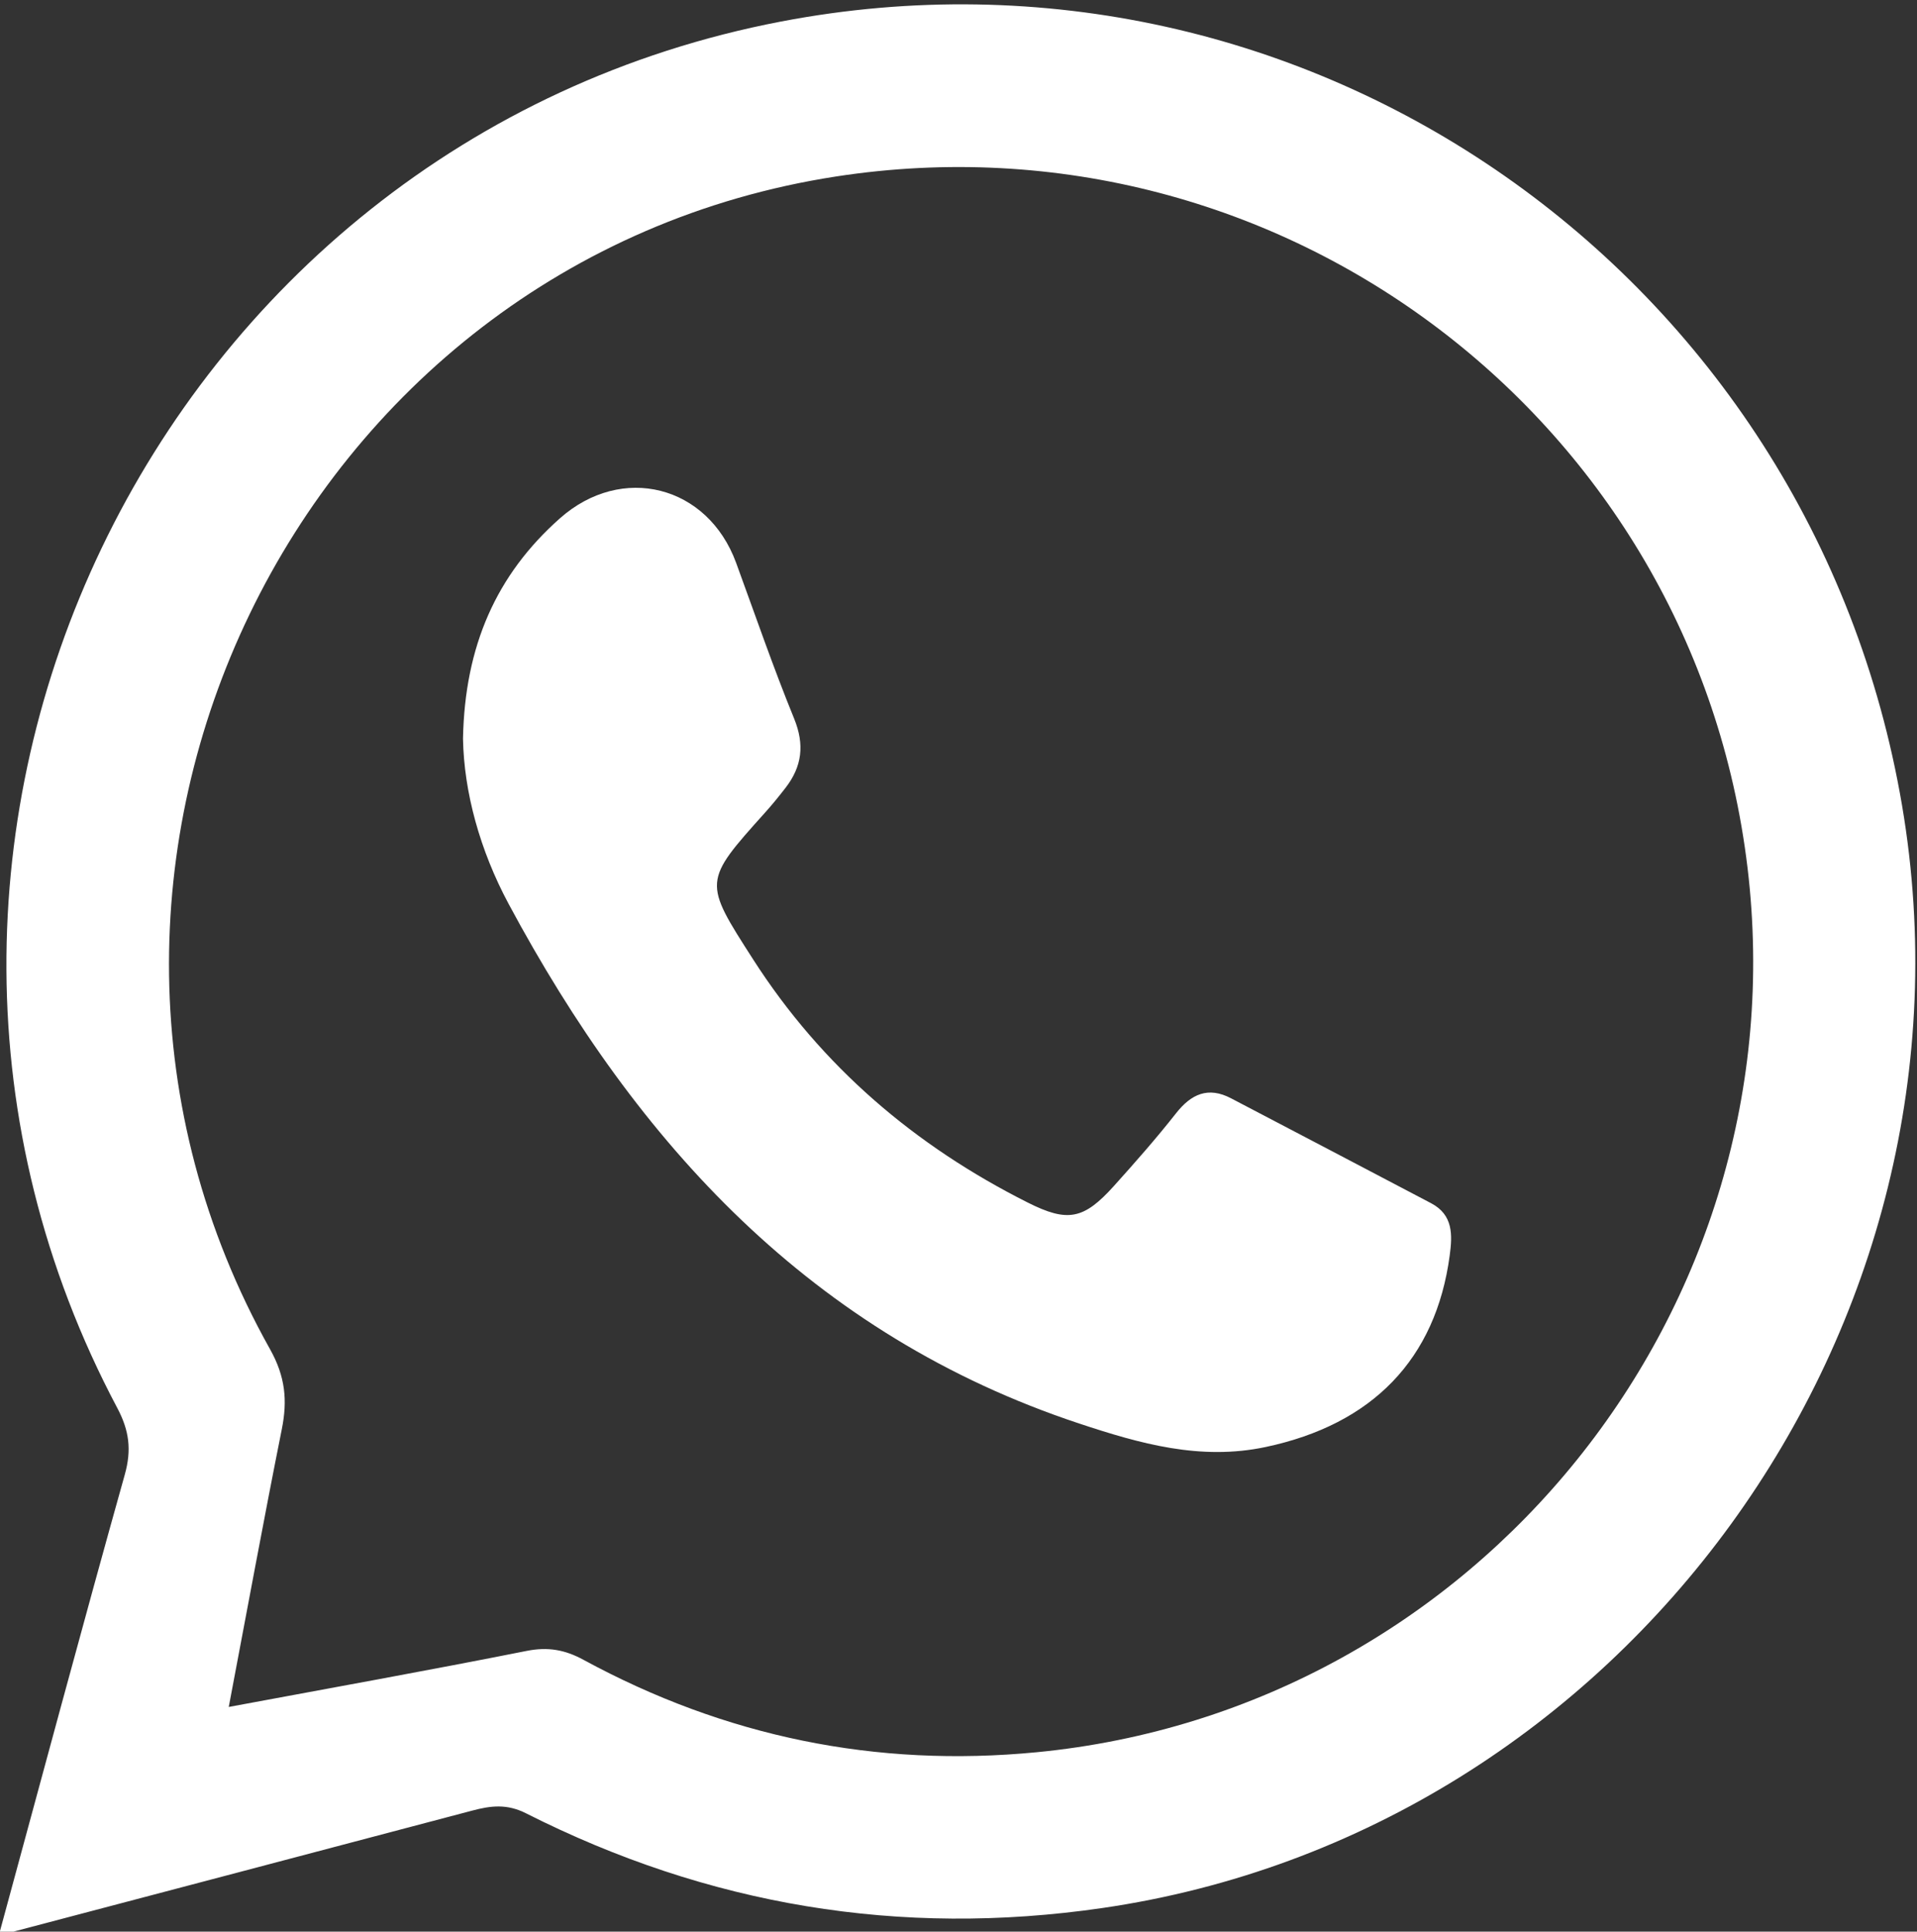 <?xml version="1.0" encoding="UTF-8" standalone="no"?>
<!-- Created with Inkscape (http://www.inkscape.org/) -->

<svg
   version="1.1"
   id="svg843"
   width="95.825"
   height="96.535"
   viewBox="0 0 95.825 96.535"
   sodipodi:docname="Landing.ai"
   xmlns:inkscape="http://www.inkscape.org/namespaces/inkscape"
   xmlns:sodipodi="http://sodipodi.sourceforge.net/DTD/sodipodi-0.dtd"
   xmlns="http://www.w3.org/2000/svg"
   xmlns:svg="http://www.w3.org/2000/svg">
  <rect x="0" y="0" width="95.825" height="96.535" fill="#333333" stroke="none"/>
  <defs
     id="defs847">
    <clipPath
       clipPathUnits="userSpaceOnUse"
       id="clipPath1319">
      <path
         d="M 0,1920 H 1080 V 0 H 0 Z"
         id="path1317" />
    </clipPath>
  </defs>
  <sodipodi:namedview
     id="namedview845"
     pagecolor="#ffffff"
     bordercolor="#000000"
     borderopacity="0.25"
     inkscape:showpageshadow="2"
     inkscape:pageopacity="0.0"
     inkscape:pagecheckerboard="0"
     inkscape:deskcolor="#d1d1d1"
     showgrid="false" />
  <g
     id="g851"
     inkscape:groupmode="layer"
     inkscape:label="Page 1"
     transform="matrix(1.333,0,0,-1.333,-239.861,864.894)">
    <g
       id="g1313">
      <g
         id="g1315"
         clip-path="url(#clipPath1319)">
        <g
           id="g1321"
           transform="translate(218.813,583.139)"
           inkscape:export-filename="../dev/destiny/cocacola/assets/img/whatsapp.svg"
           inkscape:export-xdpi="96"
           inkscape:export-ydpi="96">
          <path
             d="m 0,0 c -6.024,-0.583 -11.685,0.581 -16.995,3.467 -0.694,0.377 -1.332,0.49 -2.124,0.333 -3.665,-0.729 -7.343,-1.389 -11.175,-2.102 0.679,3.575 1.307,7.001 1.99,10.416 0.216,1.077 0.132,1.972 -0.442,2.996 -10.084,17.991 0.969,40.845 21.225,43.967 C 9.177,61.65 24.657,49.911 26.66,33.155 28.637,16.627 16.545,1.6 0,0 M 32.455,35.489 C 29.068,55.439 10.158,68.664 -9.581,64.887 -33.099,60.388 -45.709,34.076 -34.473,12.904 c 0.449,-0.846 0.54,-1.57 0.28,-2.496 -1.587,-5.663 -3.11,-11.344 -4.725,-17.278 6.085,1.604 11.922,3.138 17.757,4.683 0.691,0.183 1.295,0.261 2.015,-0.103 6.823,-3.448 14.015,-4.654 21.602,-3.552 19.568,2.84 33.321,21.766 29.999,41.331"
             style="fill:#ffffff;fill-opacity:1;fill-rule:nonzero;stroke:none"
             id="path1323" />
        </g>
        <g
           id="g1325"
           transform="translate(197.303,621.141)">
          <path
             d="m 0,0 c 0.067,3.474 1.252,6.147 3.633,8.258 2.326,2.062 5.543,1.241 6.609,-1.667 0.715,-1.951 1.39,-3.918 2.175,-5.84 0.4,-0.982 0.296,-1.799 -0.324,-2.599 -0.244,-0.315 -0.495,-0.625 -0.761,-0.92 -2.338,-2.602 -2.324,-2.592 -0.451,-5.511 2.577,-4.016 6.066,-6.987 10.296,-9.114 1.501,-0.755 2.103,-0.634 3.234,0.623 0.798,0.887 1.589,1.784 2.326,2.721 0.573,0.73 1.209,1.011 2.063,0.565 2.502,-1.307 5.001,-2.621 7.501,-3.933 0.834,-0.438 0.804,-1.19 0.7,-1.962 -0.522,-3.891 -2.901,-6.332 -6.9,-7.179 -2.447,-0.519 -4.715,0.124 -6.994,0.88 C 13.096,-22.359 6.546,-15.211 1.709,-6.193 0.635,-4.189 0.036,-2.01 0,0"
             style="fill:#ffffff;fill-opacity:1;fill-rule:nonzero;stroke:none"
             id="path1327" />
        </g>
      </g>
    </g>
  </g>
</svg>
